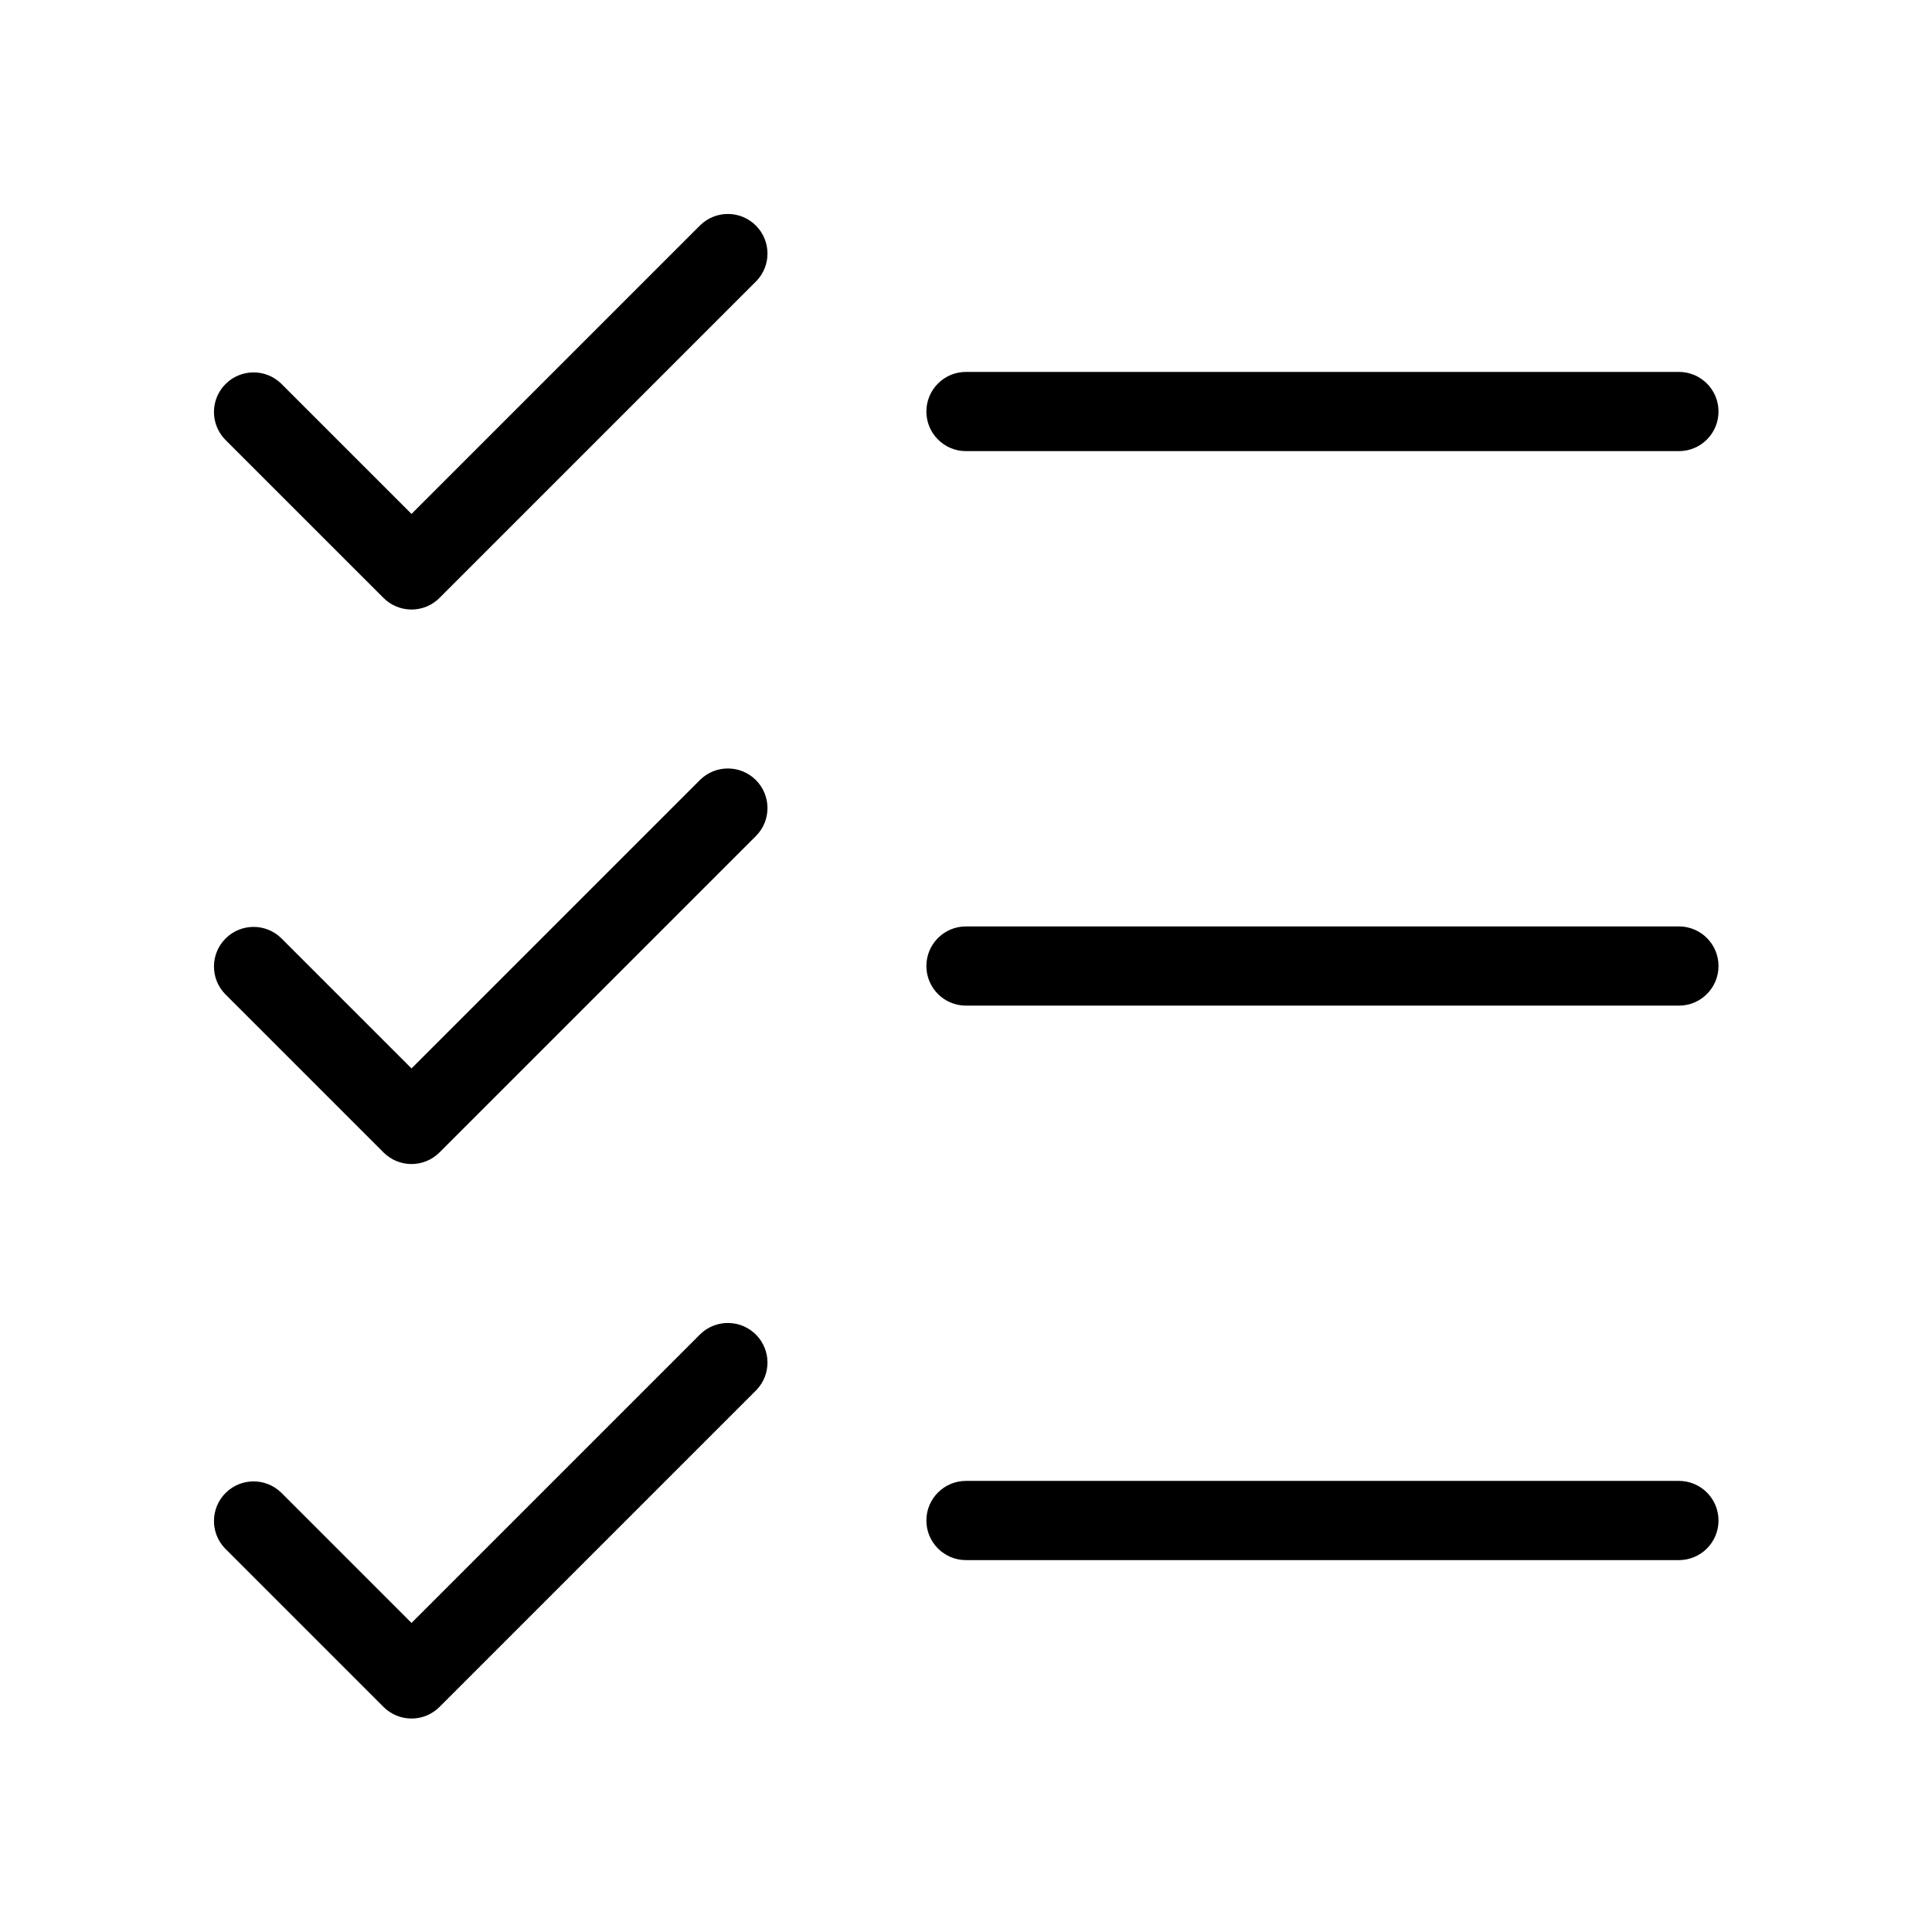 <?xml version="1.0" encoding="UTF-8"?>
<!-- Uploaded to: ICON Repo, www.svgrepo.com, Generator: ICON Repo Mixer Tools -->
<svg fill="#000000" width="800px" height="800px" version="1.1" viewBox="144 144 512 512" xmlns="http://www.w3.org/2000/svg">
 <path d="m203.65 260.48c-3.977-4.121-3.922-10.668 0.129-14.715 4.047-4.047 10.594-4.106 14.711-0.129l34.566 34.562 76.547-76.547c4.117-3.977 10.664-3.922 14.715 0.129 4.047 4.047 4.106 10.594 0.125 14.711l-83.969 83.969c-1.965 1.969-4.637 3.074-7.418 3.074-2.785 0-5.453-1.105-7.422-3.074zm196.35 3.074h188.93-0.004c5.797 0 10.496-4.699 10.496-10.496 0-5.797-4.699-10.496-10.496-10.496h-188.93c-5.797 0-10.496 4.699-10.496 10.496 0 5.797 4.699 10.496 10.496 10.496zm-196.35 143.87 41.984 41.984c1.969 1.969 4.637 3.074 7.422 3.074 2.781 0 5.453-1.105 7.418-3.074l83.969-83.969c3.981-4.117 3.922-10.664-0.125-14.711-4.051-4.051-10.598-4.106-14.715-0.129l-76.547 76.547-34.562-34.562c-4.121-3.977-10.664-3.922-14.715 0.129-4.047 4.047-4.106 10.594-0.129 14.711zm196.35 3.078h188.93-0.004c5.797 0 10.496-4.699 10.496-10.496s-4.699-10.496-10.496-10.496h-188.93c-5.797 0-10.496 4.699-10.496 10.496s4.699 10.496 10.496 10.496zm-196.35 143.87 41.984 41.984c1.969 1.969 4.637 3.074 7.422 3.074 2.781 0 5.453-1.105 7.418-3.074l83.969-83.969c3.981-4.117 3.922-10.664-0.125-14.711-4.051-4.051-10.598-4.106-14.715-0.129l-76.547 76.547-34.562-34.562c-4.121-3.981-10.664-3.922-14.715 0.125-4.047 4.051-4.106 10.598-0.129 14.715zm196.35 3.074h188.93-0.004c5.797 0 10.496-4.699 10.496-10.496s-4.699-10.496-10.496-10.496h-188.93c-5.797 0-10.496 4.699-10.496 10.496s4.699 10.496 10.496 10.496z"/>
</svg>